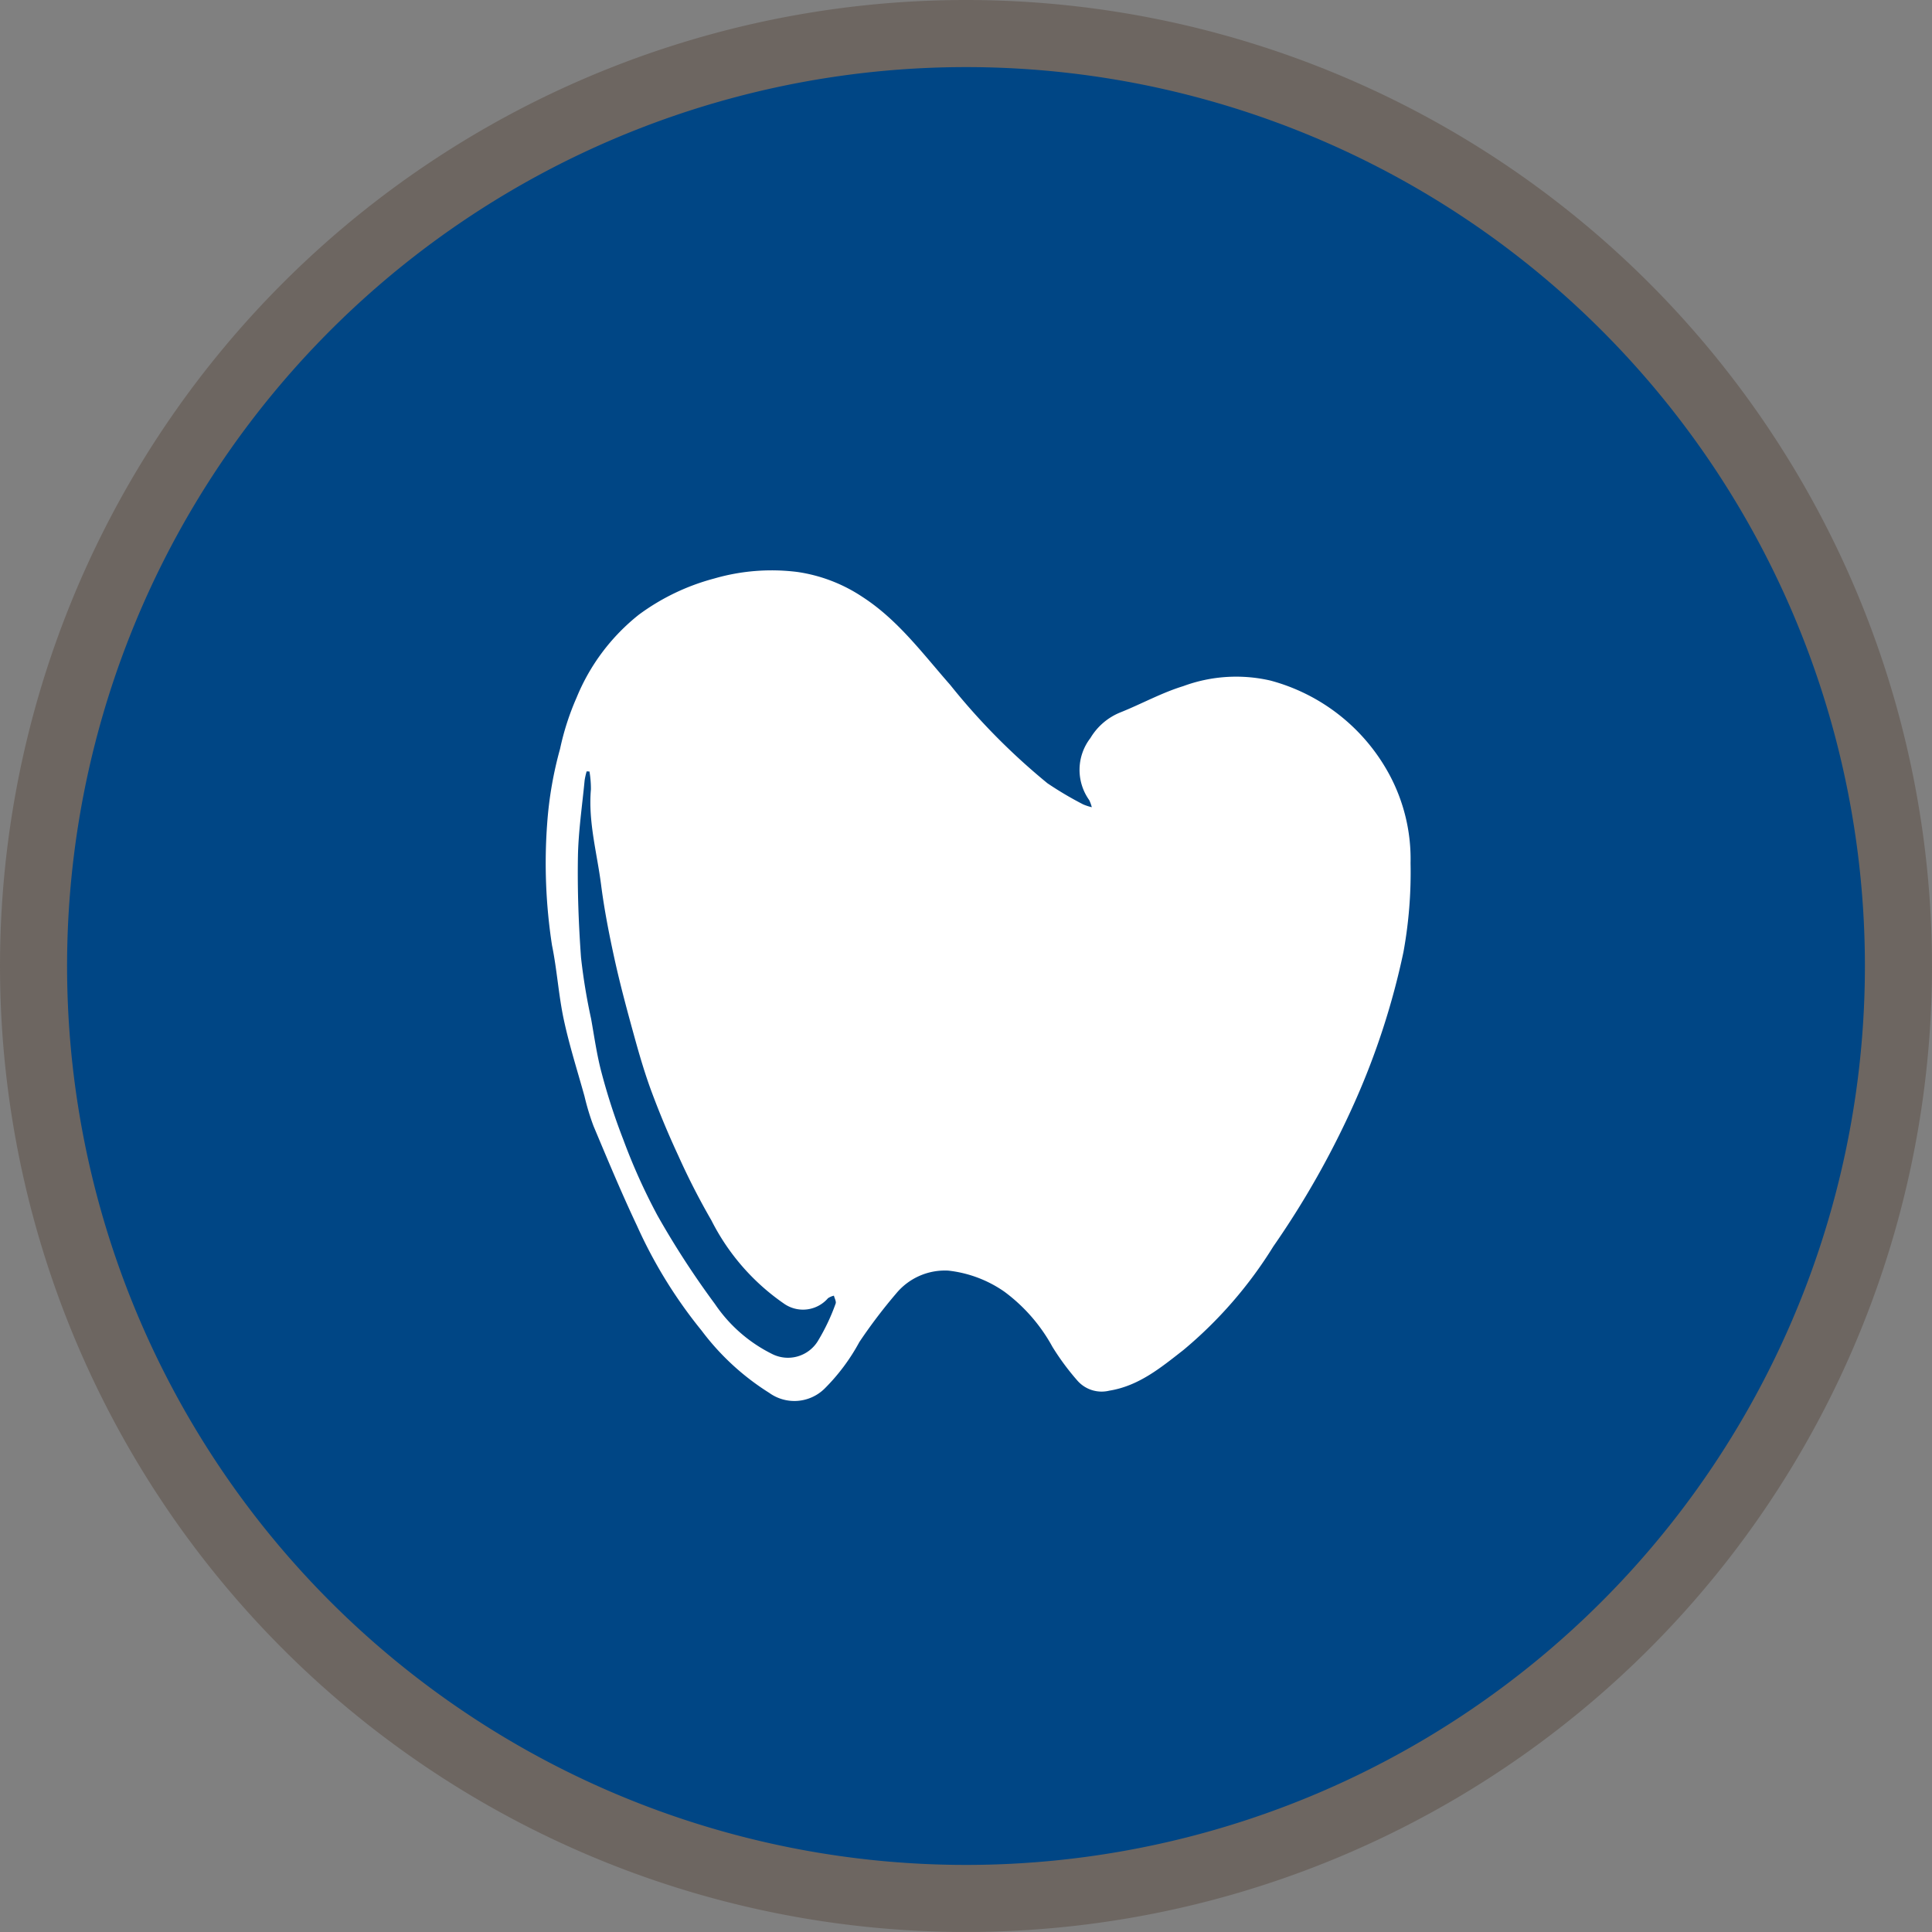 <svg xmlns="http://www.w3.org/2000/svg" width="124.421" height="124.421" viewBox="0 0 124.421 124.421">
  <rect x="0" y="0" width="124.421" height="124.421" fill="#808080" stroke="none"/>
  <g id="Group_666" data-name="Group 666" transform="translate(-688.147 -4970)">
    <path id="Path_2114" data-name="Path 2114" d="M361.53,62.21A62.21,62.21,0,1,1,299.319,0a62.211,62.211,0,0,1,62.21,62.21" transform="translate(451.038 4970)" fill="#6d6661"/>
    <path id="Path_2115" data-name="Path 2115" d="M357.05,62.052a57.89,57.89,0,1,1-57.89-57.89,57.889,57.889,0,0,1,57.89,57.89" transform="translate(451.197 4970.159)" fill="#004685"/>
    <path id="Path_2116" data-name="Path 2116" d="M306.128,50.634a2.3,2.3,0,0,0-.166-.457,3.35,3.35,0,0,1,.077-3.994,3.976,3.976,0,0,1,1.967-1.668c1.343-.54,2.628-1.252,4.005-1.674a9.833,9.833,0,0,1,5.621-.362,12.312,12.312,0,0,1,7.617,5.975,11.489,11.489,0,0,1,1.408,5.775,28.613,28.613,0,0,1-.458,5.737,48.173,48.173,0,0,1-3.155,9.7,56.661,56.661,0,0,1-5.227,9.259,27.5,27.5,0,0,1-5.8,6.677c-1.433,1.116-2.849,2.3-4.763,2.609a2.076,2.076,0,0,1-2.029-.622,16.2,16.2,0,0,1-1.63-2.2,10.924,10.924,0,0,0-3.1-3.556,7.812,7.812,0,0,0-3.605-1.354,4.073,4.073,0,0,0-3.356,1.469,33.859,33.859,0,0,0-2.375,3.131,12.8,12.8,0,0,1-2.248,3.008,2.772,2.772,0,0,1-3.561.261,16.172,16.172,0,0,1-4.348-4.005,30.5,30.5,0,0,1-4.162-6.752c-1-2.113-1.9-4.279-2.806-6.437a15.813,15.813,0,0,1-.576-1.907c-.456-1.64-.976-3.268-1.332-4.93-.338-1.579-.435-3.208-.76-4.79a34.7,34.7,0,0,1-.308-7.883,24.456,24.456,0,0,1,.827-4.768,16.951,16.951,0,0,1,1.065-3.3,13.177,13.177,0,0,1,4.013-5.342,14.342,14.342,0,0,1,4.841-2.324,13.279,13.279,0,0,1,5.374-.423A10.183,10.183,0,0,1,291.37,37.1c2.281,1.479,3.873,3.65,5.637,5.655a42.48,42.48,0,0,0,6.264,6.337,22.478,22.478,0,0,0,2.3,1.361,3.307,3.307,0,0,0,.558.183m-32.357-2.3-.175-.009a4.672,4.672,0,0,0-.129.573c-.158,1.652-.406,3.3-.433,4.958-.035,2.153.044,4.313.2,6.461a37.866,37.866,0,0,0,.648,3.936c.211,1.176.374,2.368.685,3.518a40.058,40.058,0,0,0,1.39,4.269,38.681,38.681,0,0,0,2.2,4.886,55.578,55.578,0,0,0,3.7,5.7,9.575,9.575,0,0,0,3.644,3.2,2.262,2.262,0,0,0,3.019-.87,13.169,13.169,0,0,0,1.109-2.35c.056-.133-.067-.342-.108-.515a1.147,1.147,0,0,0-.383.164,2.129,2.129,0,0,1-2.823.355,14.38,14.38,0,0,1-4.687-5.374,45.587,45.587,0,0,1-2.131-4.166c-.626-1.346-1.2-2.72-1.719-4.113-.442-1.193-.8-2.422-1.137-3.65-.445-1.613-.882-3.232-1.242-4.866-.351-1.6-.666-3.2-.874-4.824-.262-2.037-.835-4.042-.654-6.13a6.786,6.786,0,0,0-.093-1.152" transform="translate(452.33 4971.349)" fill="#fff"/>
  </g>
</svg>
